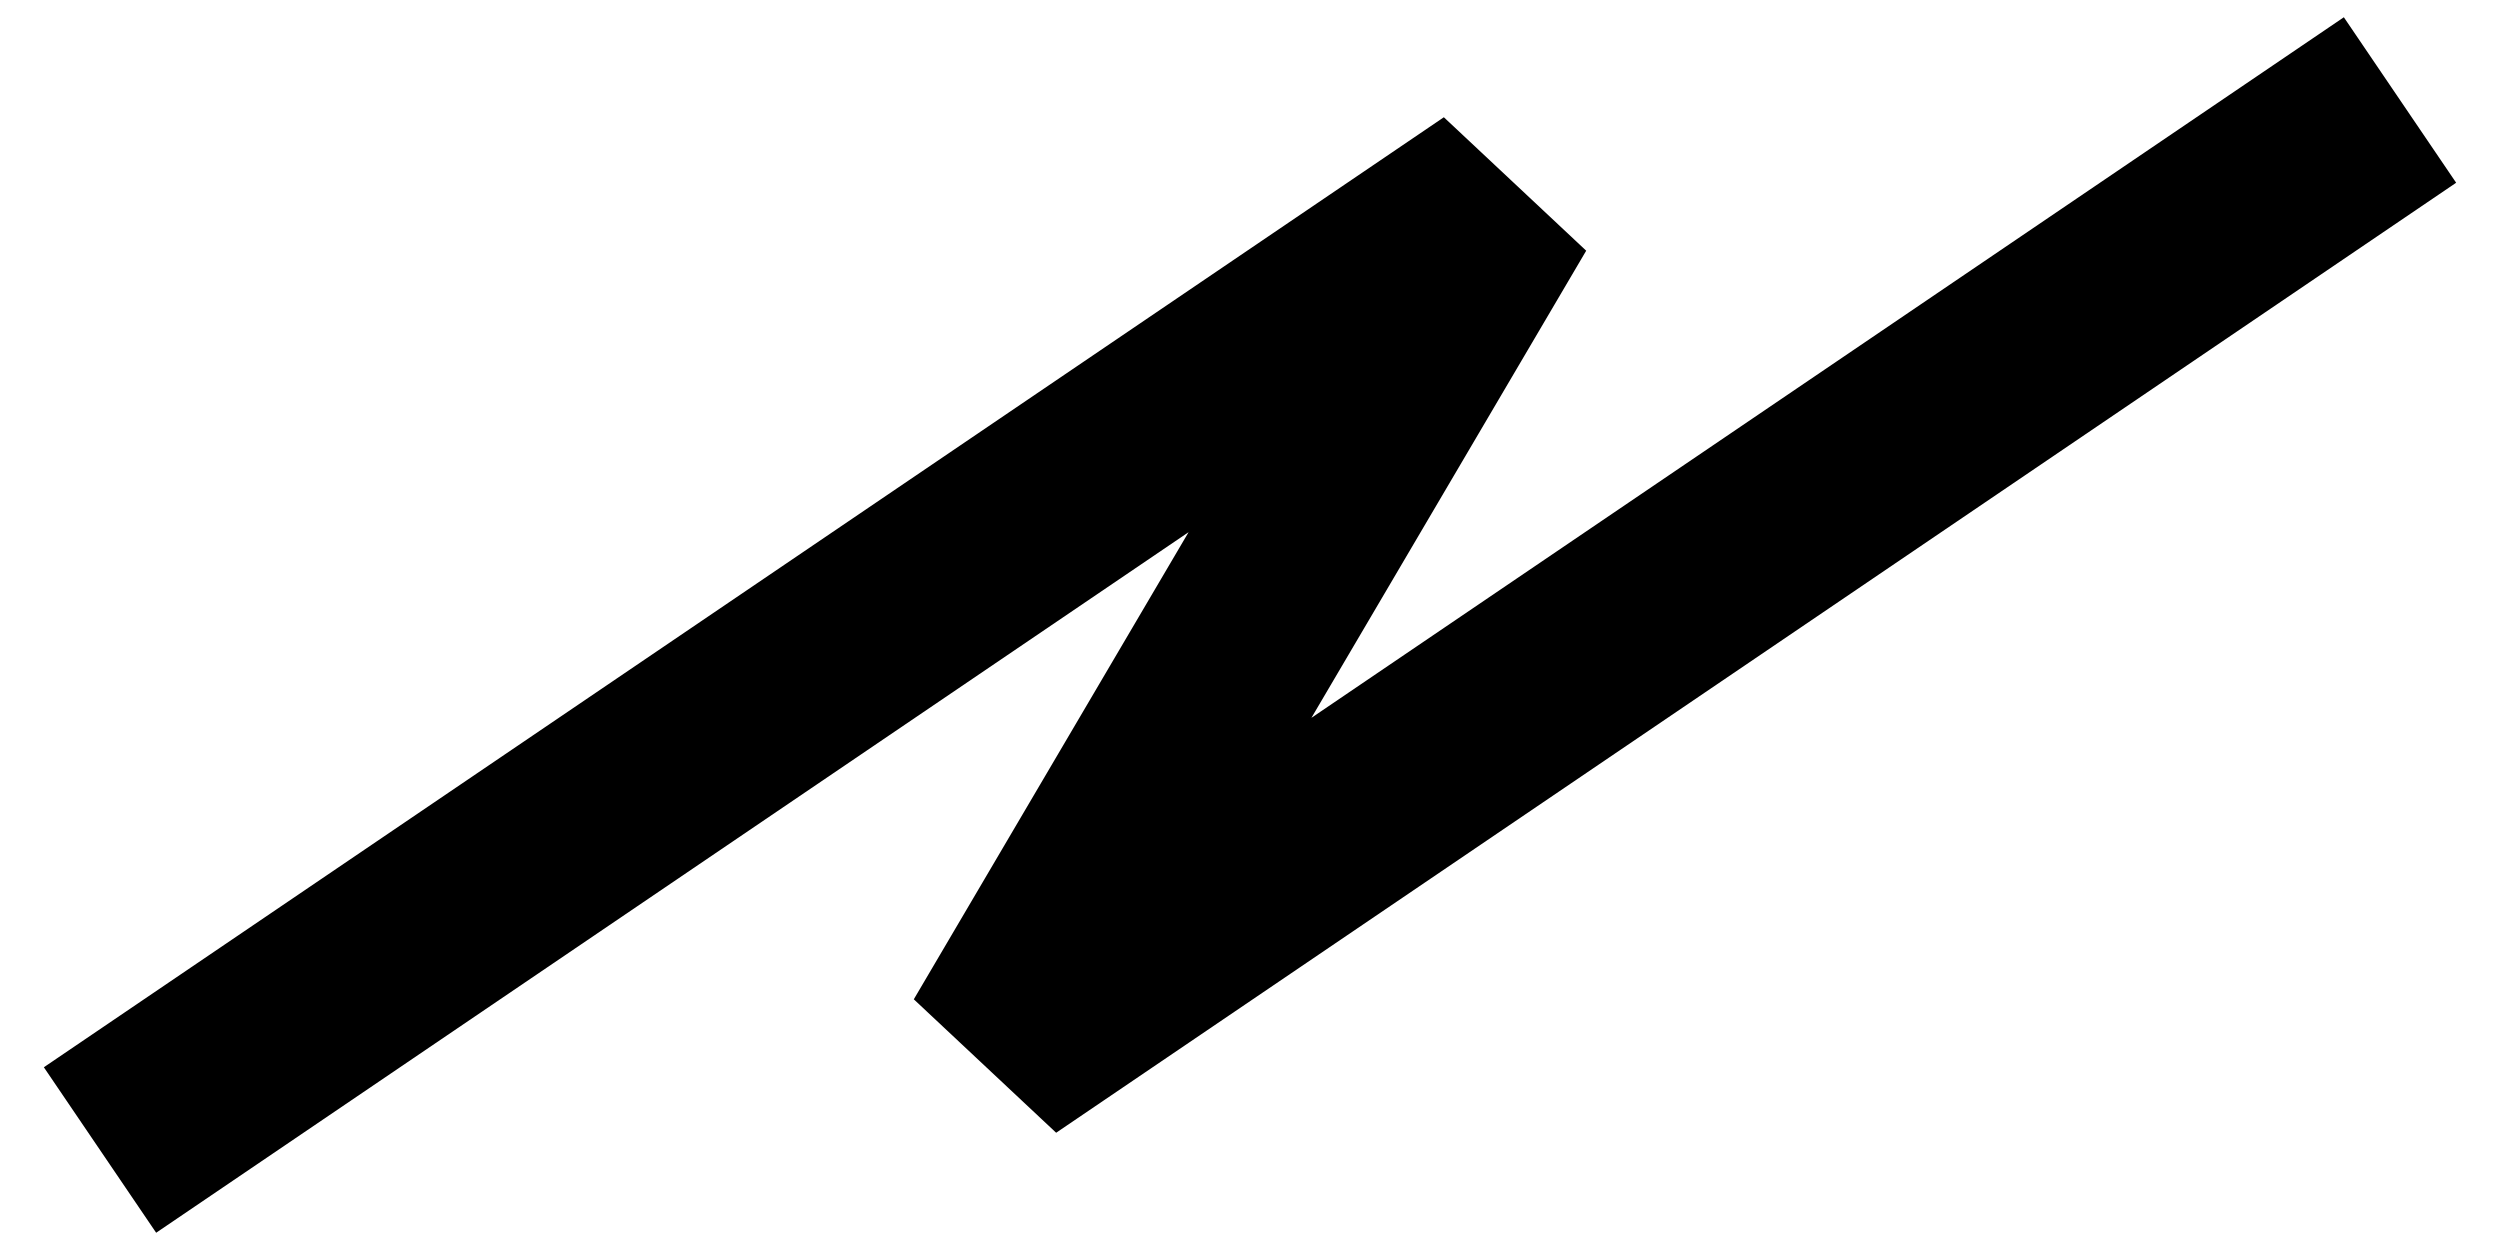 <?xml version="1.0" encoding="UTF-8"?>
<!DOCTYPE svg>
<svg xmlns="http://www.w3.org/2000/svg" width="5mm" height="2.5mm" viewBox="0 0 5 2.5">
    <polyline points="0.2,2.3 3,0.4 2,2.1 4.8,0.2" 
              fill="none" stroke="black" 
              stroke-width="0.4" 
              stroke-linejoin="miter"/>
</svg>